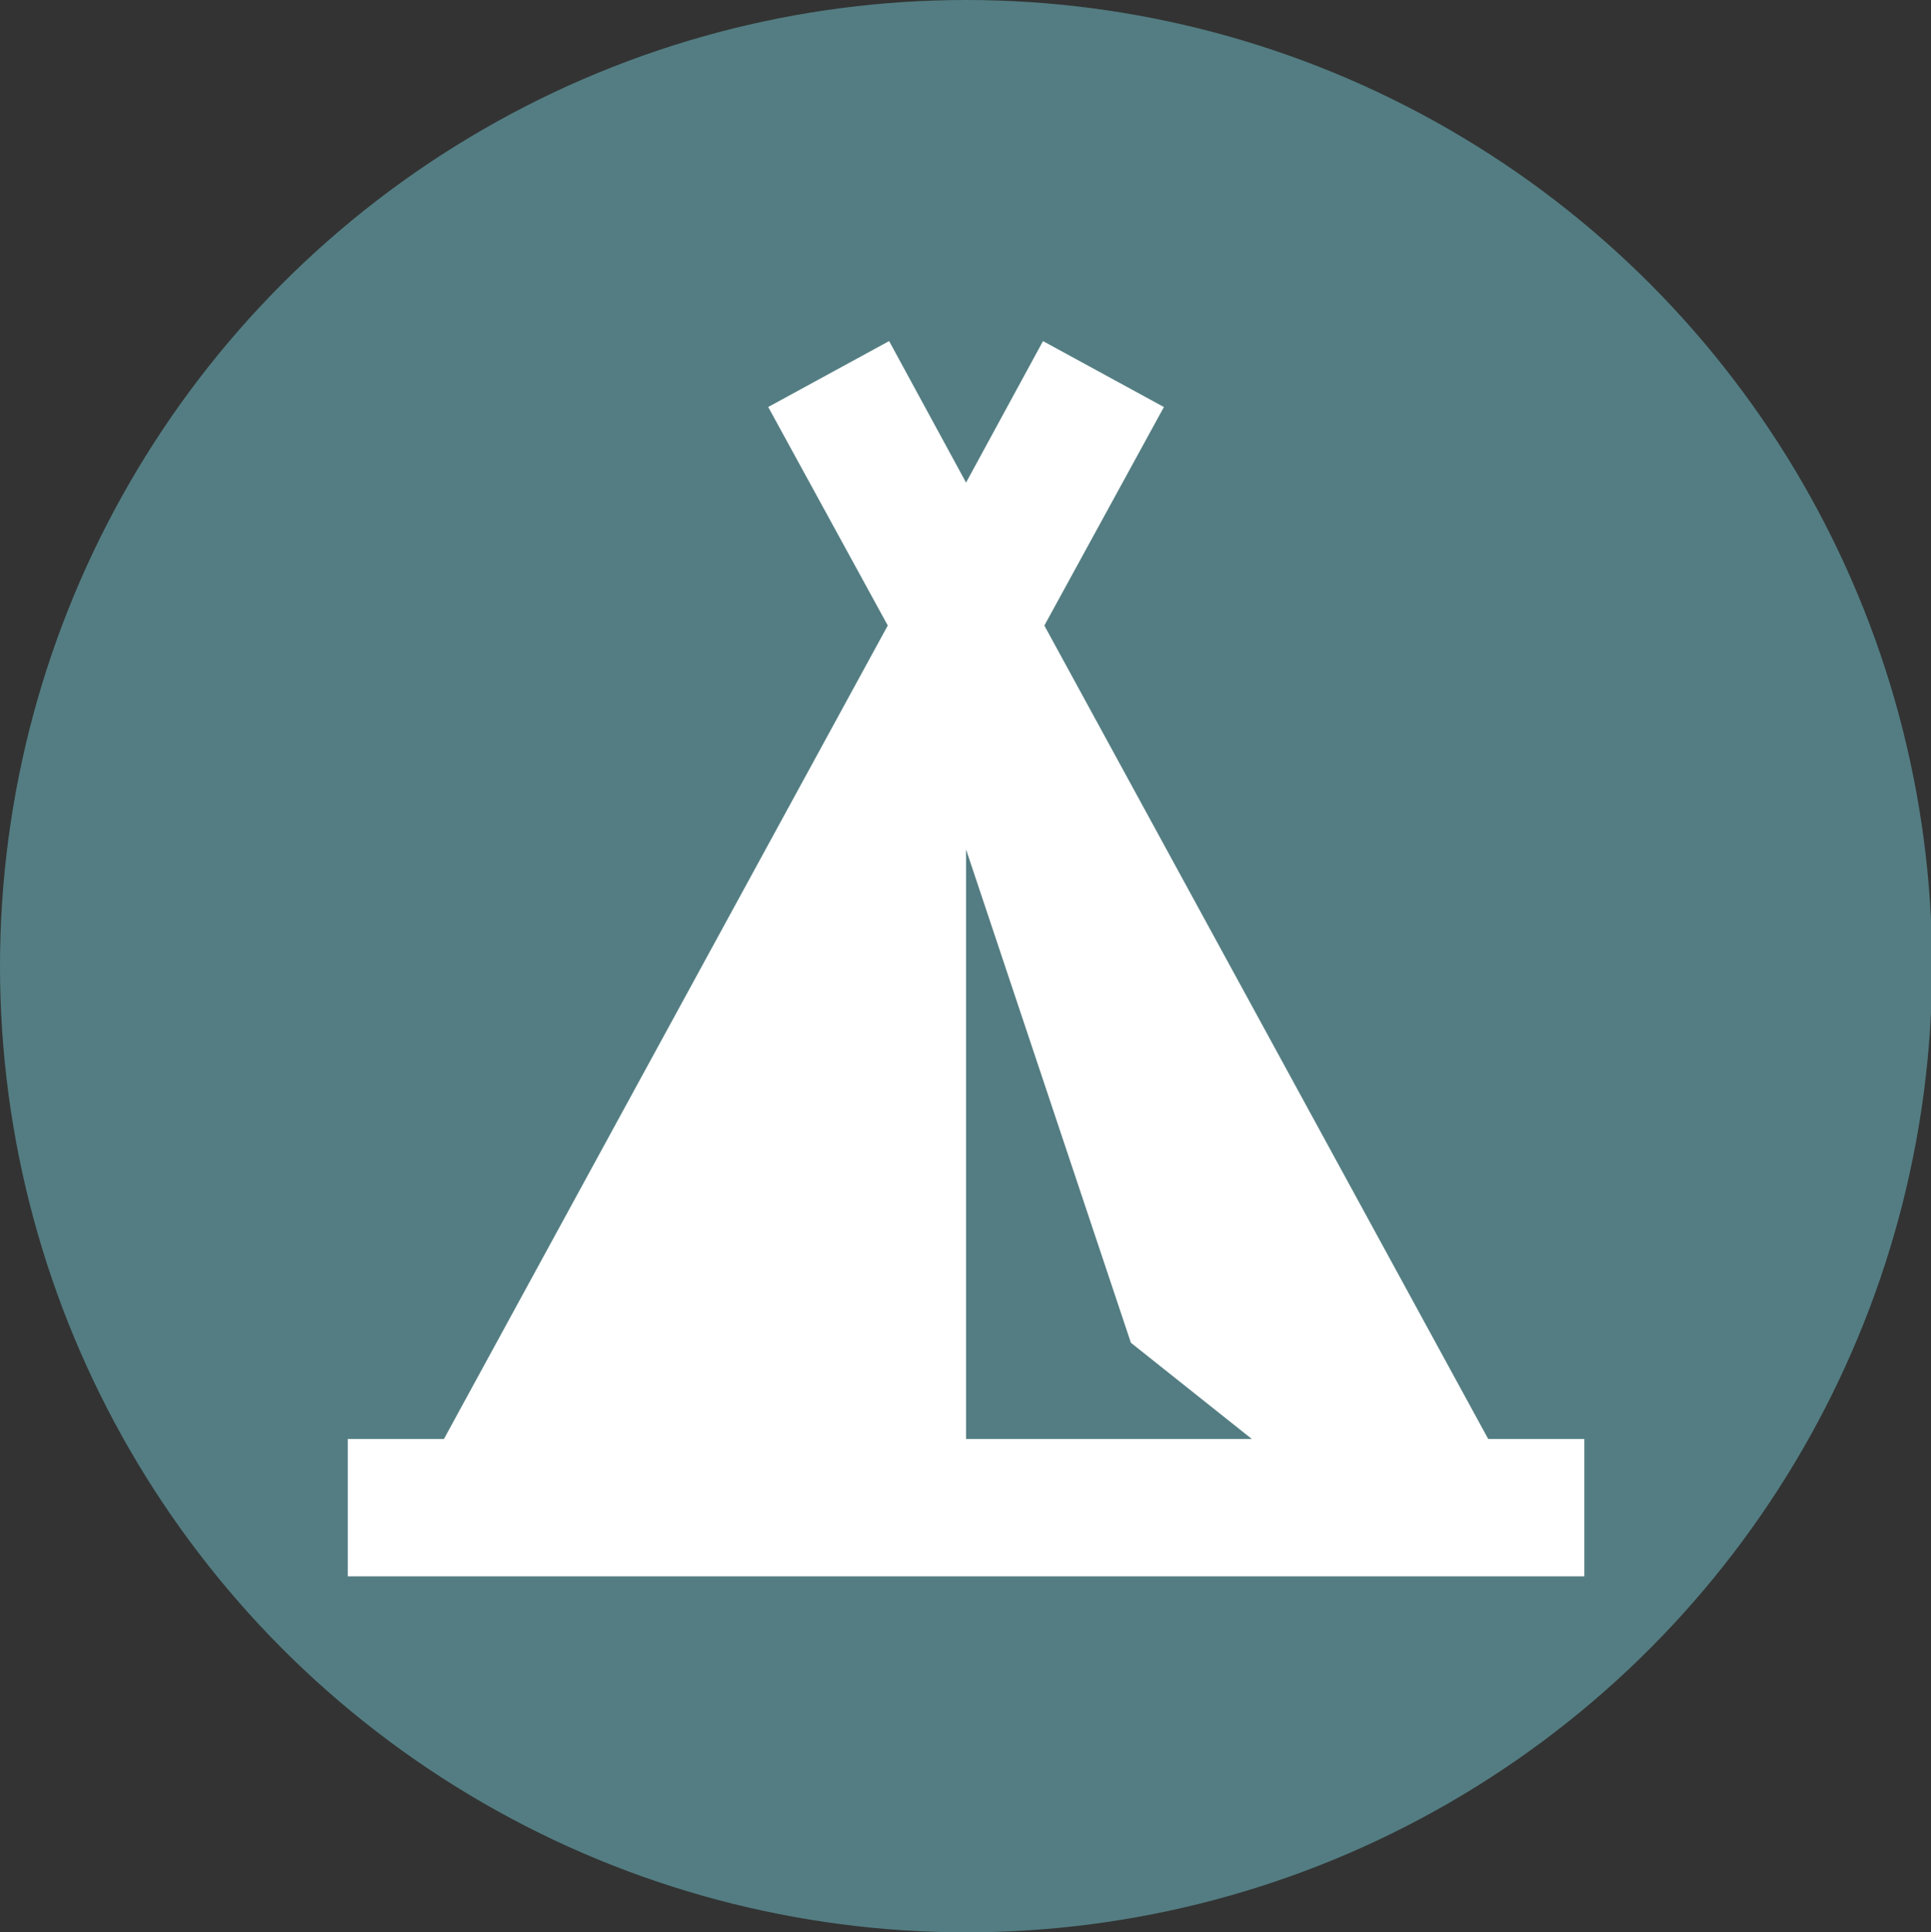 <?xml version="1.0" encoding="utf-8"?>
<!-- Generator: Adobe Illustrator 16.0.0, SVG Export Plug-In . SVG Version: 6.00 Build 0)  -->
<!DOCTYPE svg PUBLIC "-//W3C//DTD SVG 1.1//EN" "http://www.w3.org/Graphics/SVG/1.1/DTD/svg11.dtd">
<svg version="1.1" id="Calque_1" xmlns="http://www.w3.org/2000/svg" xmlns:xlink="http://www.w3.org/1999/xlink" x="0px" y="0px"
	 width="49.971px" height="50px" viewBox="0 0 49.971 50" enable-background="new 0 0 49.971 50" xml:space="preserve">
<rect x="0" y="0" width="49.971" height="50" fill="#333333" stroke="none"/>
<g>
	<circle fill="#537D82" cx="25" cy="25" r="25"/>
	<path fill="#FFFFFF" d="M27.026,16.186l3.094-5.654l-3.129-1.706L25,12.487l-1.991-3.662l-3.129,1.706l3.094,5.654L11.488,37.234H9
		v3.555h32v-3.555h-2.488L27.026,16.186z M25,37.234V21.98l4.266,12.765l3.129,2.489H25z"/>
</g>
</svg>
